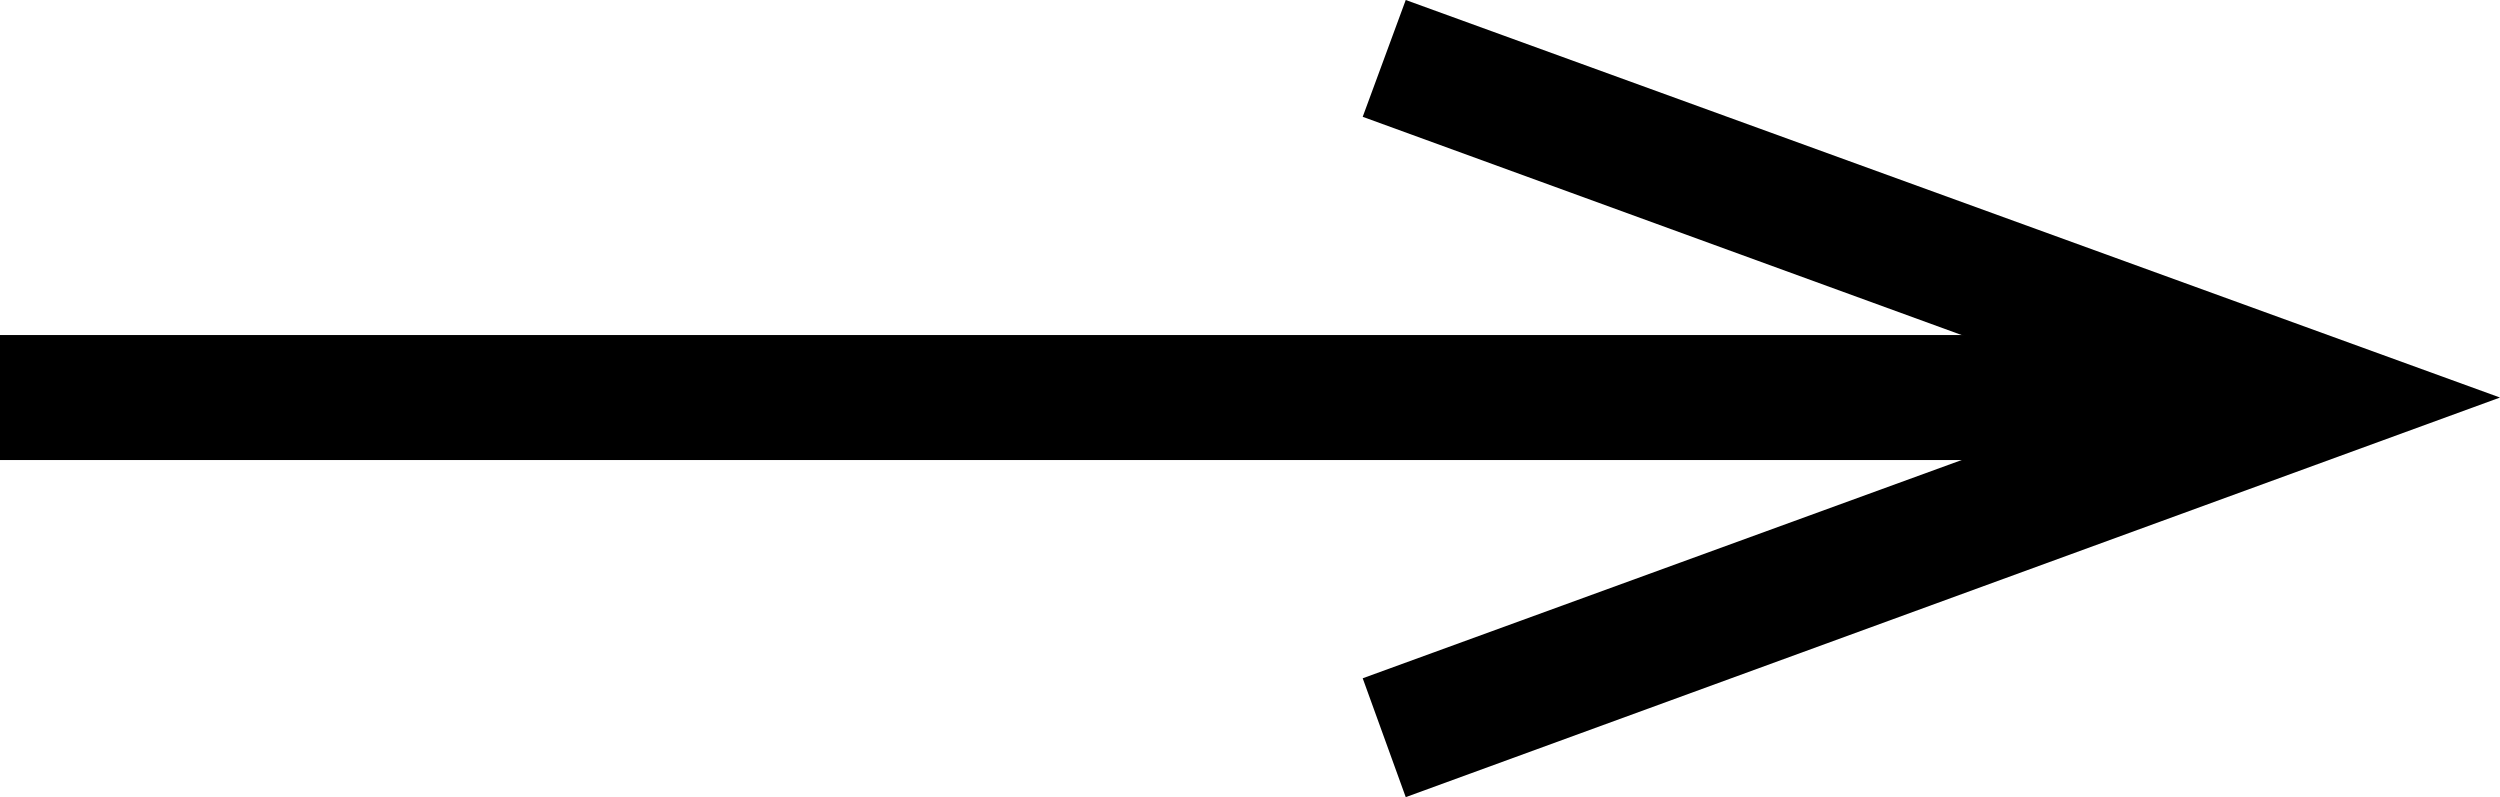 <?xml version="1.0" encoding="UTF-8"?> <svg xmlns="http://www.w3.org/2000/svg" id="Layer_2" data-name="Layer 2" viewBox="0 0 12.2 3.89"><defs><style> .cls-1 { fill: none; stroke: #000; stroke-miterlimit: 10; stroke-width: .61px; } </style></defs><g id="Layer_1-2" data-name="Layer 1"><g><line y1="1.94" x2="12.2" y2="1.94"></line><g><line class="cls-1" x1="0" y1="1.94" x2="10.47" y2="1.94"></line><polygon points="6.86 3.89 6.65 3.31 10.41 1.94 6.65 .57 6.86 0 12.2 1.94 6.86 3.89"></polygon></g></g></g></svg> 